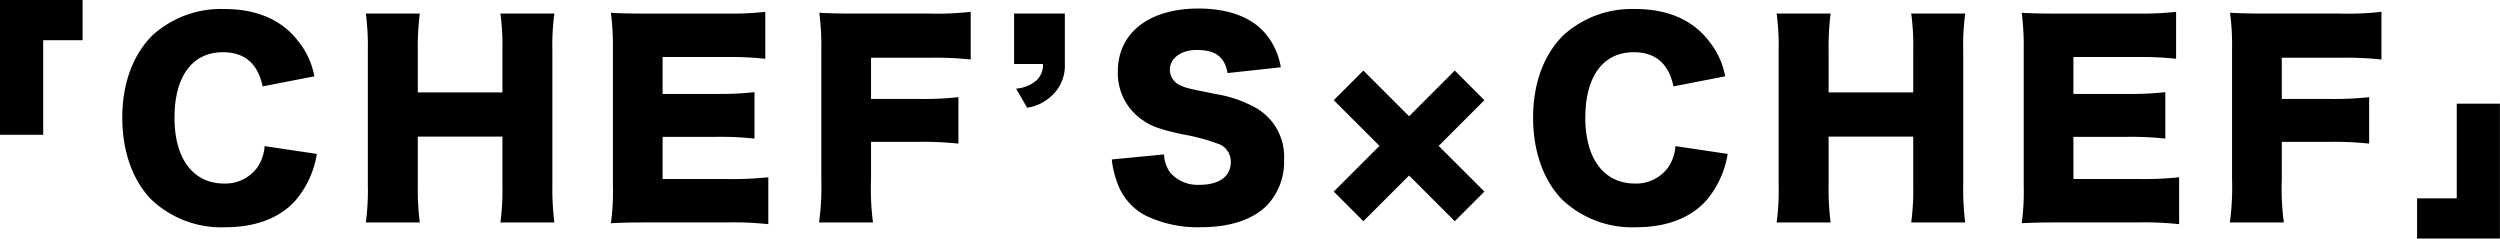<svg xmlns="http://www.w3.org/2000/svg" width="318.624" height="30.4" viewBox="0 0 318.624 30.4"><path d="M-153.808-10.176V-22.24h5.024v-5.12h-10.528v17.184Zm34.56-7.456a9.884,9.884,0,0,0-1.984-4.384c-2.08-2.784-5.312-4.192-9.44-4.192a12.968,12.968,0,0,0-9.184,3.328c-2.528,2.5-3.872,6.176-3.872,10.528,0,4.288,1.344,8.032,3.712,10.432a12.954,12.954,0,0,0,9.472,3.52c3.872,0,6.976-1.216,8.96-3.488a12.153,12.153,0,0,0,2.656-5.856l-6.656-.992a5.458,5.458,0,0,1-.96,2.752,5.043,5.043,0,0,1-4.192,2.016c-3.968,0-6.336-3.168-6.336-8.384,0-5.28,2.272-8.352,6.176-8.352,2.752,0,4.448,1.44,5.056,4.352Zm23.712-8A30.145,30.145,0,0,1-95.28-20.9v5.312h-10.784V-20.9a34.307,34.307,0,0,1,.256-4.736h-6.88a31.2,31.2,0,0,1,.256,4.736V-3.744a30.406,30.406,0,0,1-.256,4.736h6.88a32.856,32.856,0,0,1-.256-4.736V-9.952H-95.28v6.208A30.934,30.934,0,0,1-95.536.992h6.88a34.011,34.011,0,0,1-.256-4.736V-20.9a30.406,30.406,0,0,1,.256-4.736ZM-61.392-4.768a43.321,43.321,0,0,1-5.216.224h-8.256V-9.92h6.912a39.519,39.519,0,0,1,4.8.224v-5.92a38.348,38.348,0,0,1-4.8.224h-6.912v-4.7h8.32a39.293,39.293,0,0,1,4.768.224v-5.984a39.293,39.293,0,0,1-4.768.224H-76.752c-2.5,0-3.392-.032-4.7-.1a33.923,33.923,0,0,1,.256,4.672V-3.584a29.494,29.494,0,0,1-.256,4.672c1.376-.064,2.272-.1,4.7-.1h10.08a41.105,41.105,0,0,1,5.28.224ZM-48.3-9.28h6.016a41.883,41.883,0,0,1,5.12.224v-5.92a41.2,41.2,0,0,1-5.12.224H-48.3V-20h7.36a43.294,43.294,0,0,1,5.344.224v-6.08a37.915,37.915,0,0,1-5.376.224h-9.248c-2.464,0-3.36-.032-4.672-.1a32.184,32.184,0,0,1,.256,4.672V-4.48A32.7,32.7,0,0,1-54.928.992h6.88A33.31,33.31,0,0,1-48.3-4.576Zm24.7-16.352h-6.464V-19.2h3.68a2.65,2.65,0,0,1-.9,2.144,4.512,4.512,0,0,1-2.528.992l1.408,2.432a5.669,5.669,0,0,0,3.1-1.5A5.134,5.134,0,0,0-23.6-19.2ZM-17.616-7.04a11.93,11.93,0,0,0,.7,2.976,7.565,7.565,0,0,0,3.456,4.1A15.19,15.19,0,0,0-6.32,1.6C-2.576,1.6.24.672,2.1-1.12a8.012,8.012,0,0,0,2.24-5.888A7.147,7.147,0,0,0,.88-13.536,15.4,15.4,0,0,0-4.3-15.36c-3.776-.768-3.776-.768-4.416-1.056a2.2,2.2,0,0,1-1.5-2.048c0-1.472,1.44-2.528,3.392-2.528,2.432,0,3.584.864,3.968,2.944l6.784-.736a8.91,8.91,0,0,0-1.6-3.84c-1.728-2.4-4.832-3.648-8.9-3.648-6.3,0-10.272,3.1-10.272,8.032a7.205,7.205,0,0,0,3.1,6.144c1.184.832,2.208,1.216,5.152,1.856a25.829,25.829,0,0,1,4.8,1.312,2.408,2.408,0,0,1,1.344,2.24c0,1.792-1.472,2.88-3.936,2.88a4.674,4.674,0,0,1-3.744-1.5A4.231,4.231,0,0,1-10.96-7.68ZM20.272-4.992,26.1.832l3.776-3.776L24.048-8.768l5.824-5.824L26.1-18.368l-5.824,5.824-5.824-5.824-3.776,3.776L16.5-8.768,10.672-2.944,14.448.832ZM60.56-17.632a9.884,9.884,0,0,0-1.984-4.384c-2.08-2.784-5.312-4.192-9.44-4.192a12.968,12.968,0,0,0-9.184,3.328c-2.528,2.5-3.872,6.176-3.872,10.528,0,4.288,1.344,8.032,3.712,10.432A12.954,12.954,0,0,0,49.264,1.6c3.872,0,6.976-1.216,8.96-3.488A12.153,12.153,0,0,0,60.88-7.744l-6.656-.992a5.458,5.458,0,0,1-.96,2.752,5.043,5.043,0,0,1-4.192,2.016c-3.968,0-6.336-3.168-6.336-8.384,0-5.28,2.272-8.352,6.176-8.352,2.752,0,4.448,1.44,5.056,4.352Zm23.712-8a30.145,30.145,0,0,1,.256,4.736v5.312H73.744V-20.9A34.307,34.307,0,0,1,74-25.632H67.12a31.2,31.2,0,0,1,.256,4.736V-3.744A30.406,30.406,0,0,1,67.12.992H74a32.856,32.856,0,0,1-.256-4.736V-9.952H84.528v6.208A30.934,30.934,0,0,1,84.272.992h6.88A34.011,34.011,0,0,1,90.9-3.744V-20.9a30.406,30.406,0,0,1,.256-4.736ZM118.416-4.768a43.322,43.322,0,0,1-5.216.224h-8.256V-9.92h6.912a39.519,39.519,0,0,1,4.8.224v-5.92a38.348,38.348,0,0,1-4.8.224h-6.912v-4.7h8.32a39.293,39.293,0,0,1,4.768.224v-5.984a39.293,39.293,0,0,1-4.768.224H103.056c-2.5,0-3.392-.032-4.7-.1a33.923,33.923,0,0,1,.256,4.672V-3.584a29.494,29.494,0,0,1-.256,4.672c1.376-.064,2.272-.1,4.7-.1h10.08a41.105,41.105,0,0,1,5.28.224ZM131.5-9.28h6.016a41.884,41.884,0,0,1,5.12.224v-5.92a41.2,41.2,0,0,1-5.12.224H131.5V-20h7.36a43.294,43.294,0,0,1,5.344.224v-6.08a37.915,37.915,0,0,1-5.376.224h-9.248c-2.464,0-3.36-.032-4.672-.1a32.184,32.184,0,0,1,.256,4.672V-4.48A32.7,32.7,0,0,1,124.88.992h6.88a33.31,33.31,0,0,1-.256-5.568Zm22.3-4.864V-2.08h-5.056V3.04h10.56V-14.144Z" transform="translate(159.312 27.36)"/></svg>